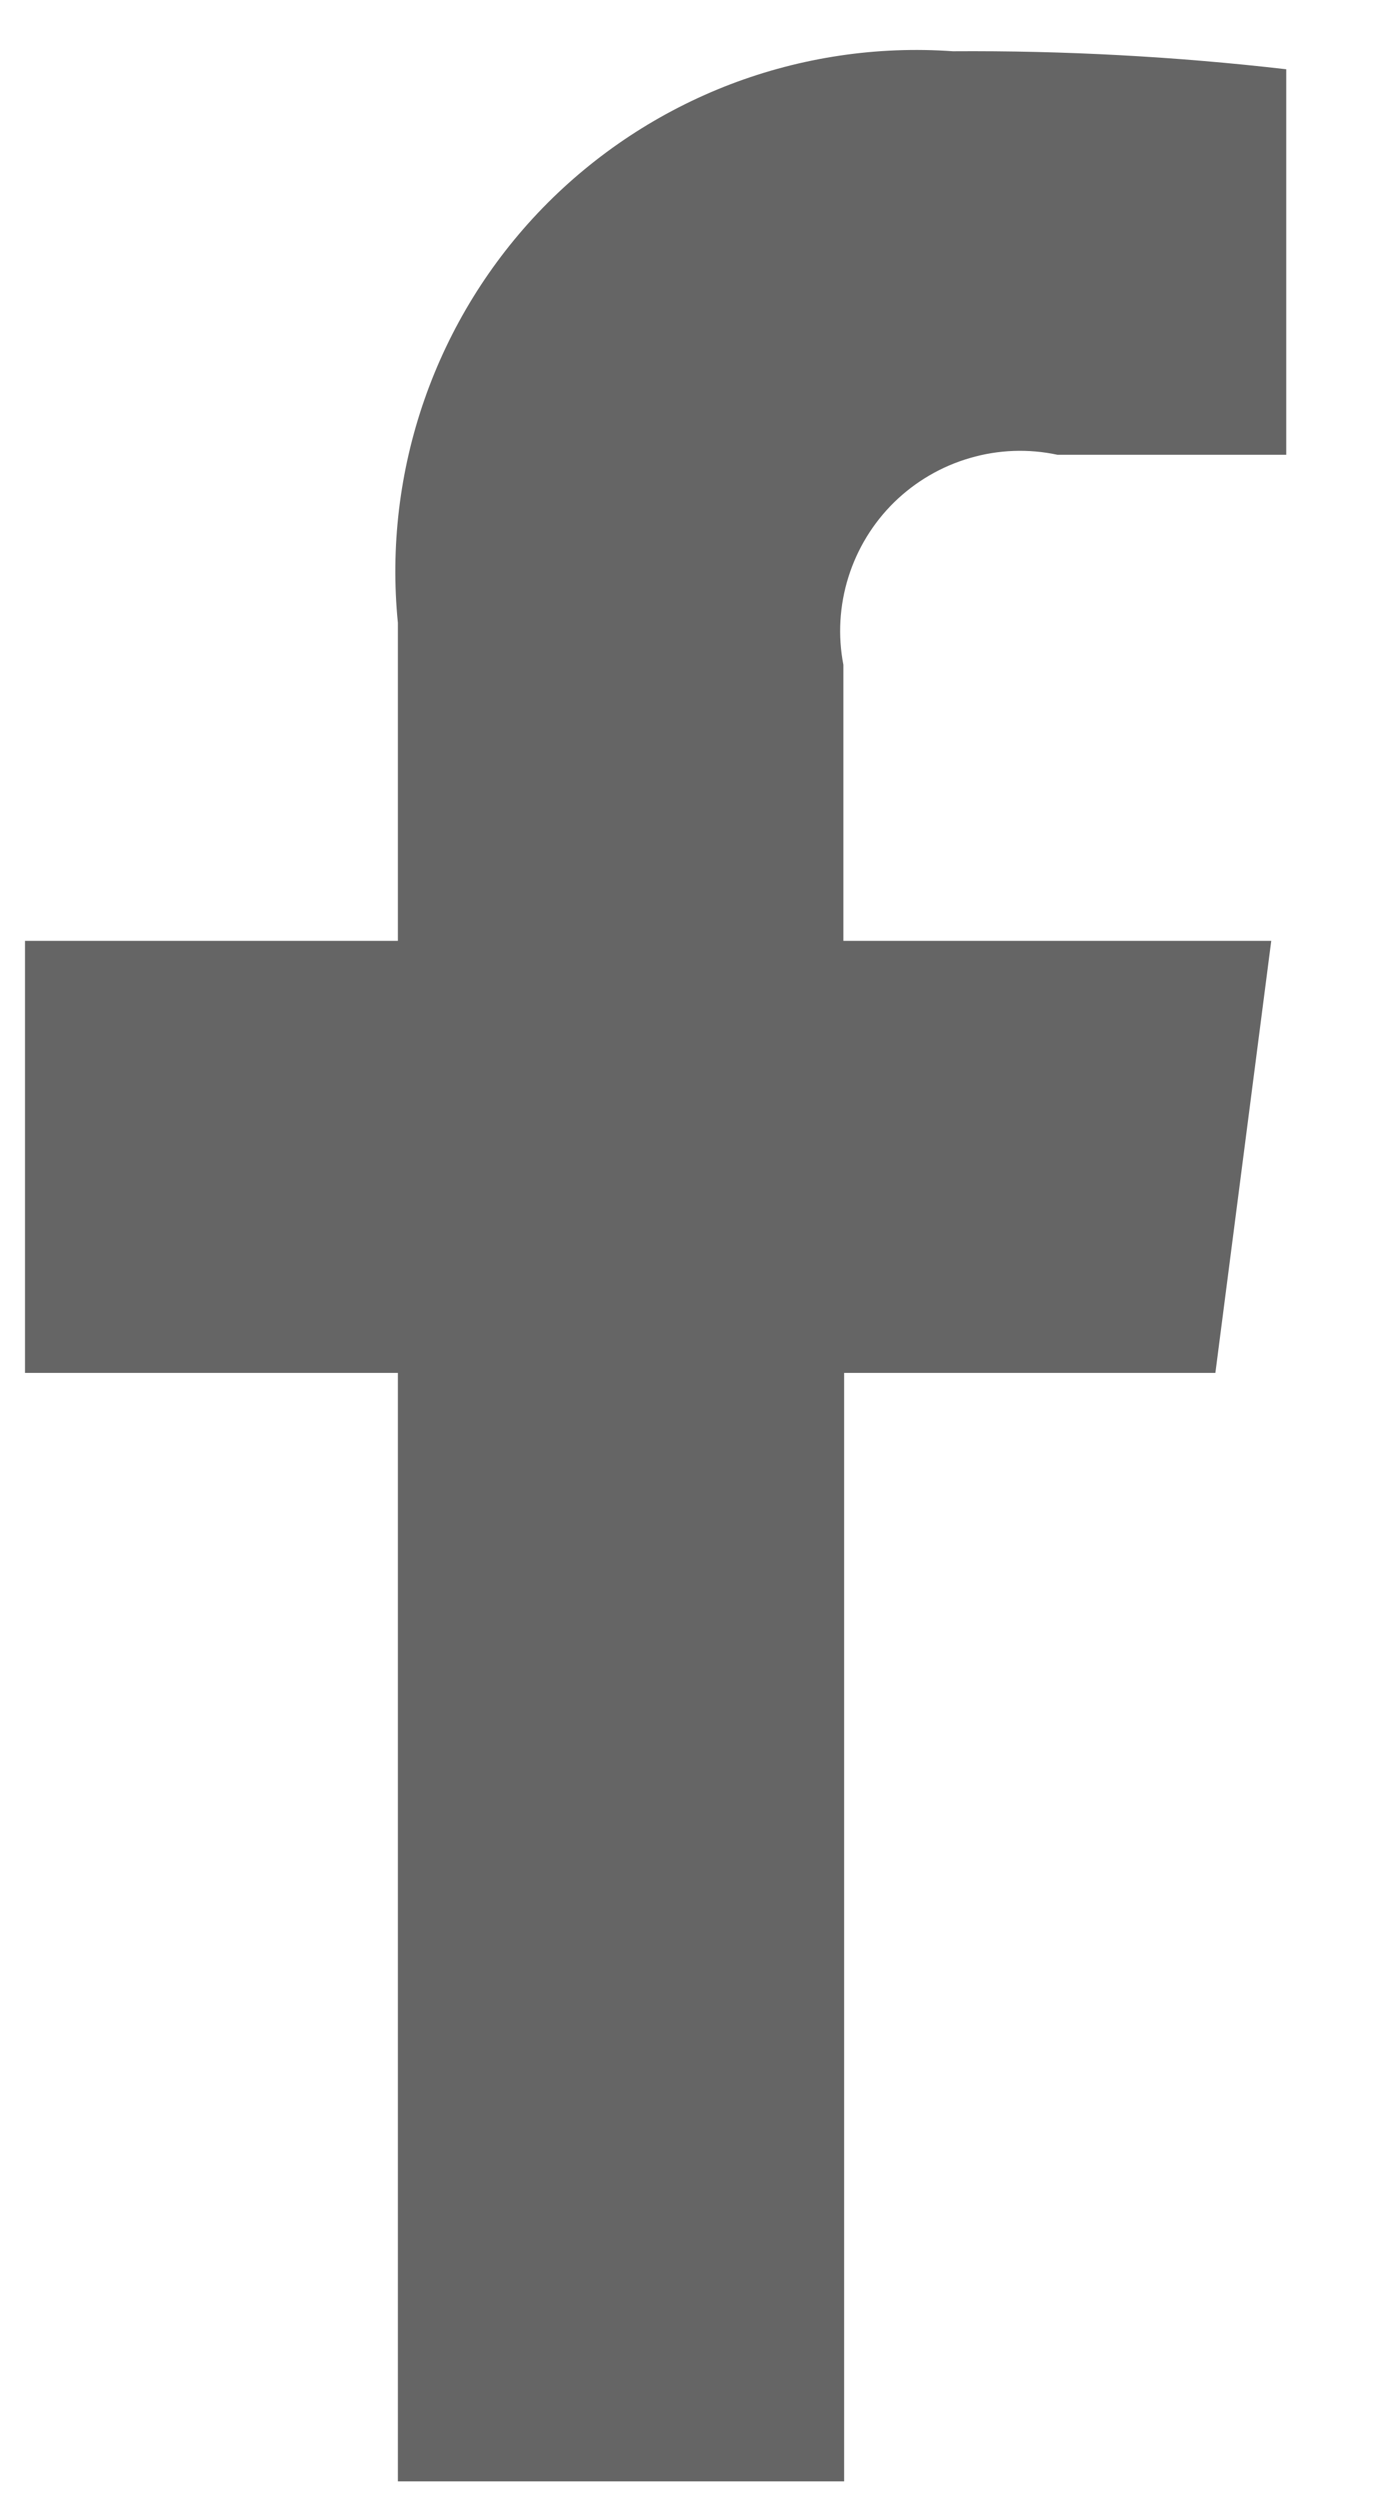 <svg xmlns="http://www.w3.org/2000/svg" fill="none" viewBox="0 0 11 20" height="20" width="11">
<path fill="#656565" d="M3.183 19.849V10.982H0.2V7.526H3.183V4.982C3.123 4.378 3.196 3.768 3.396 3.195C3.596 2.622 3.918 2.1 4.341 1.664C4.764 1.229 5.277 0.891 5.844 0.674C6.41 0.458 7.018 0.367 7.623 0.41C8.514 0.404 9.405 0.452 10.29 0.554V3.638H8.46C8.228 3.588 7.987 3.597 7.759 3.664C7.531 3.73 7.323 3.852 7.153 4.018C6.984 4.184 6.858 4.39 6.787 4.617C6.716 4.844 6.702 5.084 6.747 5.318V7.526H10.17L9.723 10.982H6.753V19.849H3.183Z" clip-rule="evenodd" fill-rule="evenodd"></path>
</svg>
